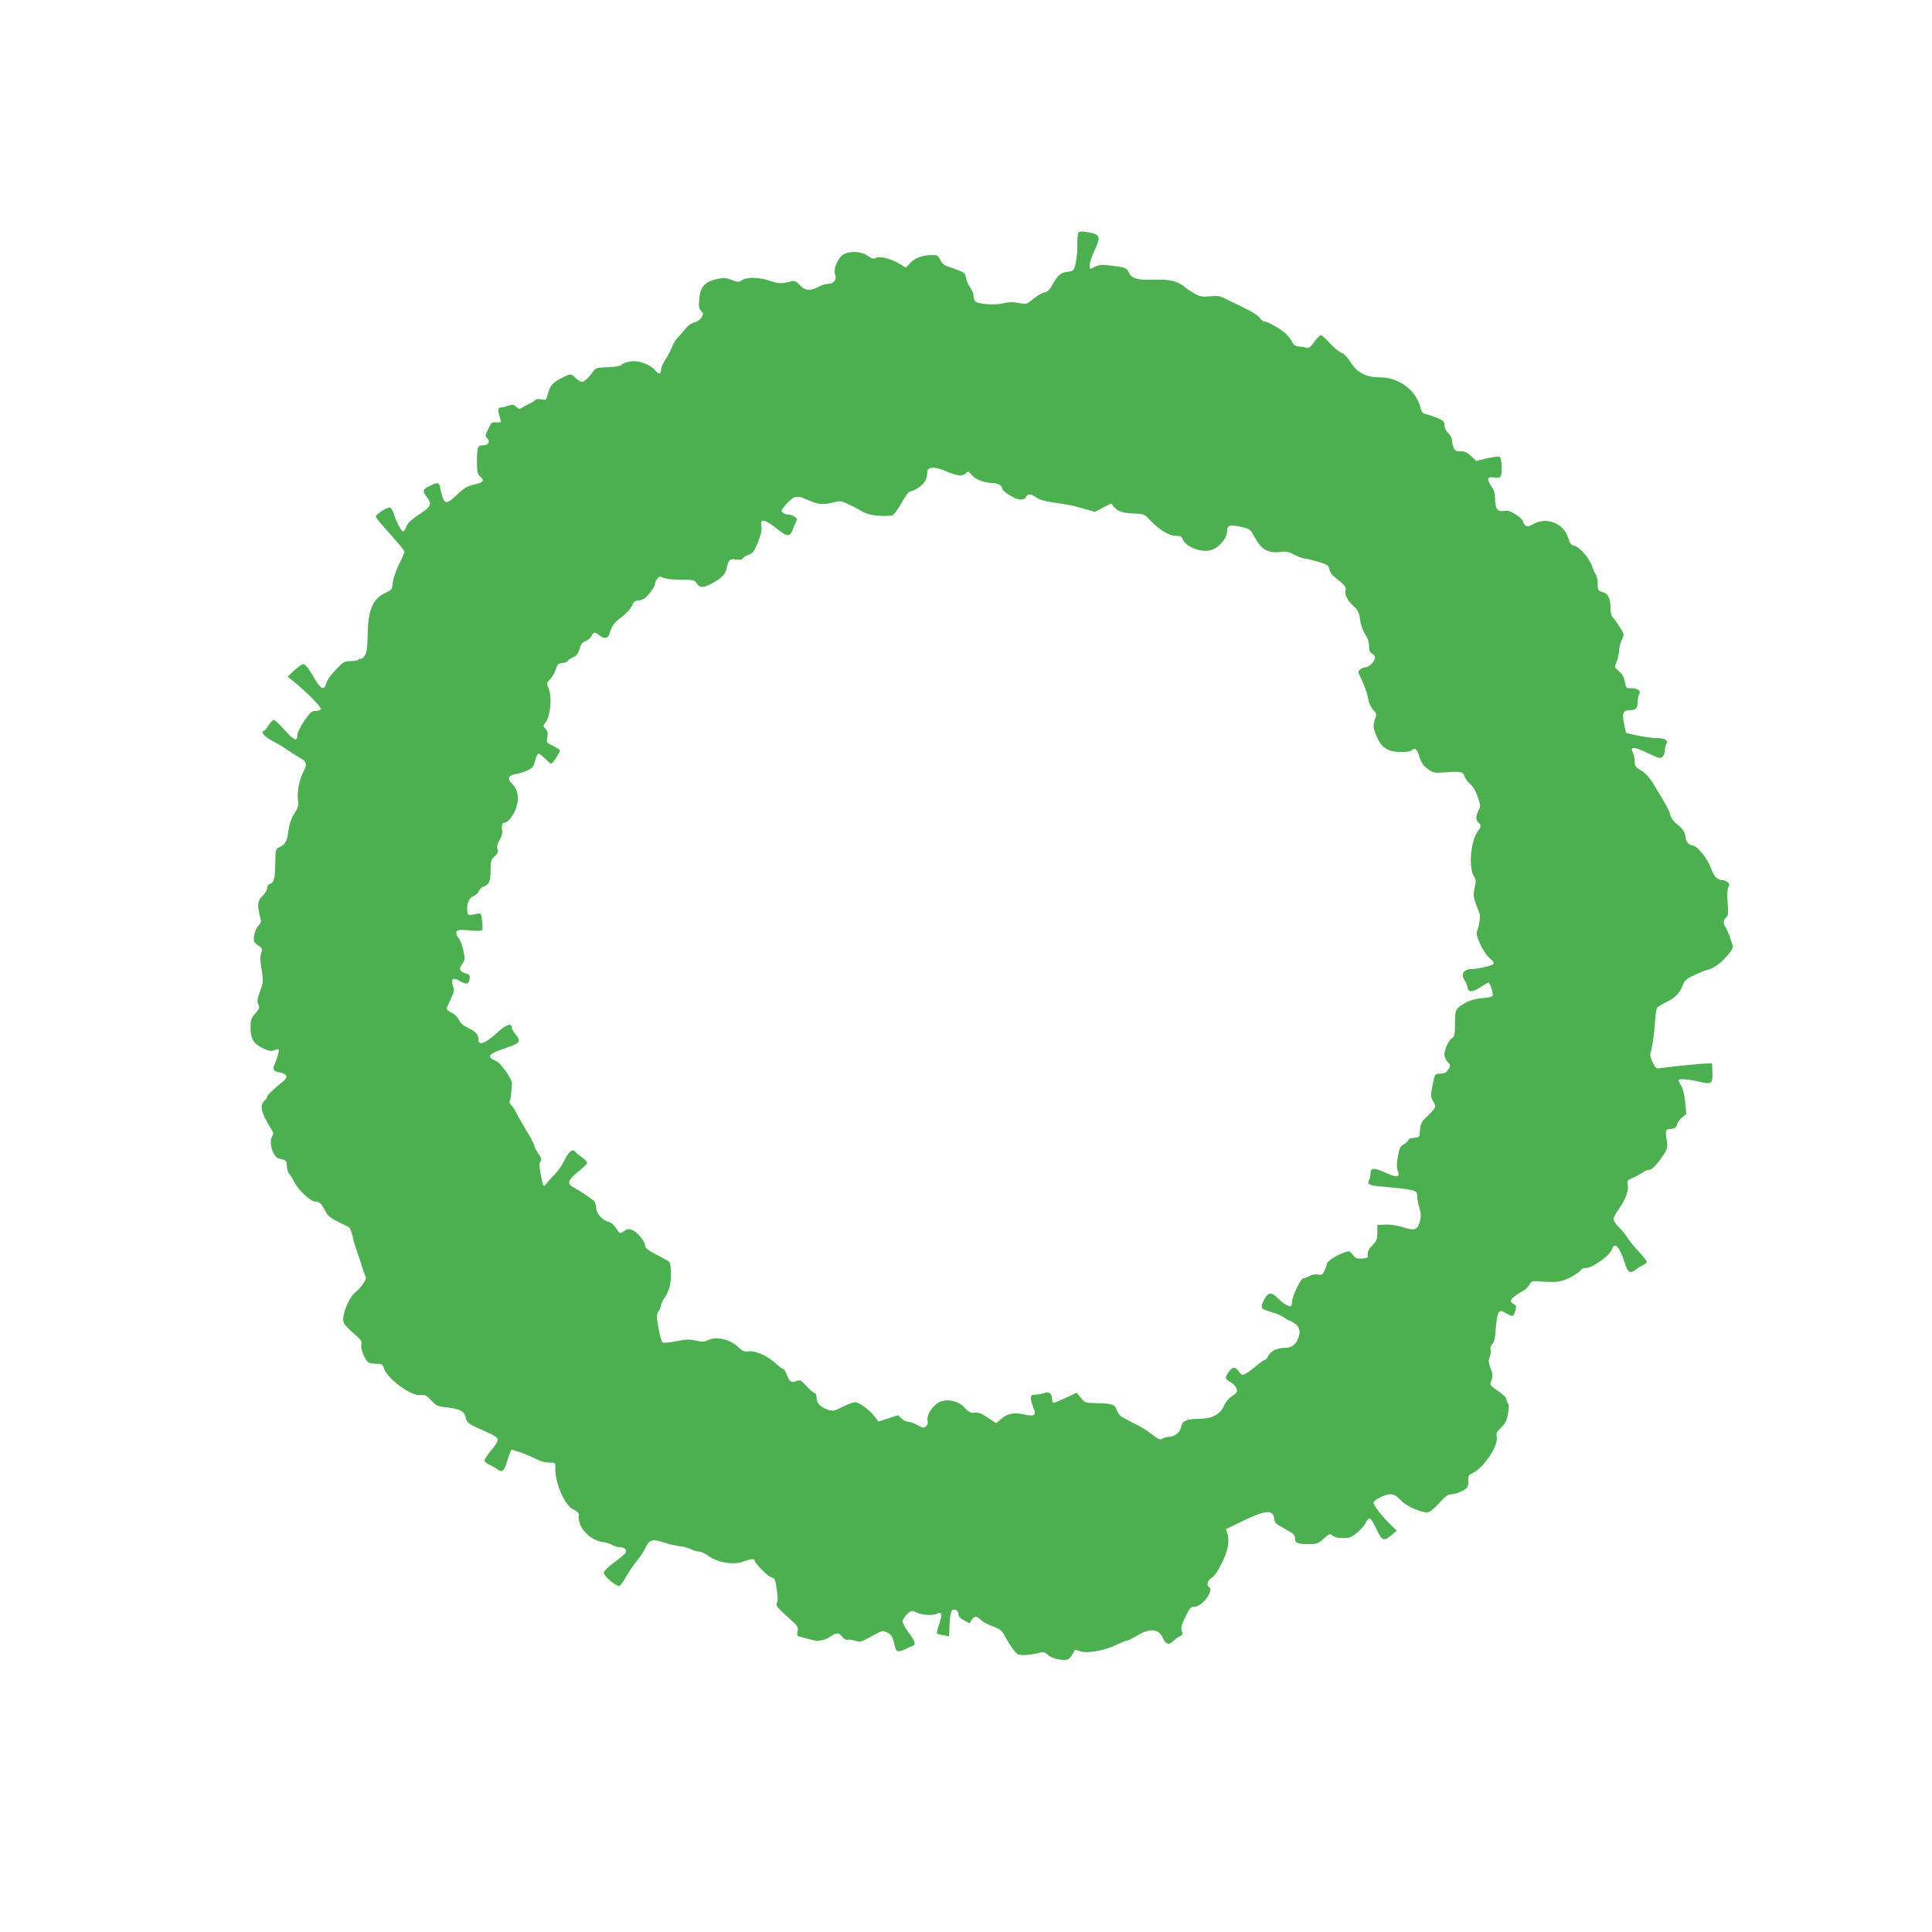 <?xml version="1.0" standalone="no"?>
<!DOCTYPE svg PUBLIC "-//W3C//DTD SVG 20010904//EN"
 "http://www.w3.org/TR/2001/REC-SVG-20010904/DTD/svg10.dtd">
<svg version="1.0" xmlns="http://www.w3.org/2000/svg"
 width="1280pt" height="1280pt" viewBox="0 0 1280 1280"
 preserveAspectRatio="xMidYMid meet">
<g transform="translate(0,1280) scale(0.1,-0.1)"
fill="#4caf50" stroke="none">
<path d="M7144 11258 c-4 -7 -7 -42 -6 -78 1 -36 -4 -90 -11 -120 -12 -55 -13
-55 -56 -61 -46 -6 -63 -21 -106 -98 -14 -24 -29 -37 -46 -39 -14 -2 -46 -20
-72 -41 -46 -38 -46 -38 -98 -28 -38 7 -64 7 -100 -2 -53 -14 -164 -7 -186 11
-7 6 -13 23 -13 38 0 15 -10 40 -22 55 -12 15 -24 43 -27 62 -5 30 -12 37 -51
52 -25 10 -58 22 -75 27 -19 6 -35 20 -45 41 -13 29 -20 33 -55 33 -62 0 -112
-18 -144 -52 l-29 -31 -44 26 c-60 35 -130 52 -156 38 -15 -8 -26 -5 -53 14
-37 28 -109 34 -154 13 -42 -19 -78 -101 -61 -140 12 -27 -11 -58 -44 -58 -17
0 -47 -9 -67 -20 -55 -29 -89 -26 -124 11 -24 26 -34 30 -57 25 -66 -17 -81
-16 -140 3 -74 25 -153 27 -187 5 -22 -15 -28 -14 -70 2 -40 15 -52 15 -100 4
-77 -18 -105 -51 -112 -129 -5 -50 -3 -65 12 -81 17 -18 17 -21 1 -45 -9 -14
-30 -28 -47 -32 -17 -3 -41 -20 -57 -40 -15 -19 -39 -47 -53 -61 -14 -15 -31
-43 -37 -62 -7 -19 -26 -55 -42 -80 -16 -25 -30 -55 -30 -67 0 -33 -16 -36
-38 -8 -31 39 -108 68 -161 61 -25 -3 -52 -13 -61 -21 -12 -11 -42 -16 -95
-18 -69 -2 -79 -5 -94 -26 -29 -42 -60 -71 -76 -71 -9 0 -27 11 -41 25 -31 31
-33 31 -92 1 -60 -30 -77 -50 -92 -104 -11 -43 -12 -44 -45 -38 -19 4 -36 2
-40 -4 -3 -6 -21 -17 -38 -25 -18 -8 -40 -20 -49 -27 -14 -10 -21 -9 -38 7
-18 16 -25 17 -54 7 -18 -7 -40 -12 -50 -12 -19 0 -19 -20 -1 -78 7 -20 5 -22
-25 -20 -21 2 -35 -2 -39 -12 -4 -8 -15 -29 -23 -46 -14 -29 -14 -33 -1 -47
23 -22 9 -47 -26 -47 -36 0 -41 -12 -41 -109 0 -65 3 -81 20 -96 32 -29 24
-41 -37 -55 -47 -10 -67 -22 -116 -68 -76 -73 -87 -68 -112 51 -7 32 -16 33
-71 6 -46 -22 -48 -32 -12 -78 29 -38 22 -57 -34 -95 -77 -51 -96 -68 -107
-98 -6 -16 -15 -28 -21 -28 -11 0 -42 57 -60 113 -6 21 -18 41 -26 44 -16 6
-94 -44 -94 -60 0 -6 24 -36 53 -68 102 -115 137 -156 137 -165 0 -5 -16 -42
-37 -83 -20 -41 -38 -95 -41 -122 -4 -43 -7 -48 -43 -64 -88 -40 -120 -111
-123 -275 -2 -92 -6 -124 -20 -144 -9 -15 -21 -24 -26 -21 -5 3 -11 1 -15 -5
-3 -5 -26 -10 -51 -10 -41 0 -49 -4 -99 -57 -31 -32 -59 -71 -63 -88 -15 -54
-37 -43 -87 44 -30 53 -53 81 -64 81 -10 0 -37 -19 -62 -42 l-43 -41 44 -36
c84 -68 183 -169 176 -180 -4 -6 -20 -11 -36 -11 -25 0 -36 -10 -75 -67 -26
-40 -45 -79 -45 -95 0 -44 -23 -34 -86 37 -32 36 -63 65 -70 65 -7 0 -22 -15
-34 -34 -11 -19 -26 -36 -32 -38 -24 -8 3 -38 59 -68 32 -16 79 -45 104 -63
26 -17 61 -40 78 -49 42 -23 47 -41 24 -85 -30 -56 -46 -139 -39 -191 5 -39 2
-51 -24 -92 -20 -31 -33 -68 -39 -114 -10 -73 -19 -89 -60 -109 -25 -12 -26
-16 -27 -100 -2 -107 -8 -134 -34 -142 -12 -4 -20 -15 -20 -29 0 -12 -14 -35
-30 -51 -33 -32 -37 -58 -19 -131 11 -41 10 -47 -9 -67 -12 -12 -24 -41 -28
-63 -6 -42 -3 -48 39 -77 15 -10 16 -17 8 -40 -8 -20 -8 -48 0 -95 15 -92 15
-99 -10 -164 -17 -47 -19 -62 -10 -82 10 -22 8 -29 -20 -61 -27 -31 -31 -43
-31 -91 0 -76 20 -110 82 -139 41 -19 55 -21 74 -13 13 6 27 9 30 5 6 -5 -10
-62 -29 -104 -13 -29 -3 -41 39 -49 48 -9 55 -31 18 -60 -62 -50 -103 -89
-104 -100 0 -6 -6 -17 -14 -23 -38 -32 -28 -81 42 -193 14 -23 15 -31 5 -47
-25 -39 6 -138 46 -147 48 -10 51 -13 51 -47 0 -19 8 -45 19 -58 10 -13 26
-40 36 -59 22 -44 104 -120 130 -120 30 0 43 -12 68 -59 17 -34 34 -50 82 -73
33 -17 67 -33 75 -37 8 -5 20 -32 26 -62 6 -30 19 -74 29 -99 9 -25 23 -66 30
-92 7 -25 18 -56 24 -67 9 -16 6 -27 -14 -57 -14 -21 -35 -44 -46 -52 -50 -35
-101 -170 -80 -210 6 -11 35 -41 65 -67 48 -41 54 -50 50 -74 -6 -29 24 -102
48 -118 7 -4 31 -8 52 -8 35 0 40 -3 50 -31 25 -73 187 -189 246 -177 24 4 35
-1 67 -35 35 -37 43 -40 108 -47 81 -9 111 -25 120 -65 8 -37 17 -44 121 -89
63 -27 90 -44 92 -57 2 -11 -16 -42 -43 -72 -25 -30 -45 -60 -45 -68 0 -8 17
-22 38 -31 20 -10 45 -24 55 -32 25 -20 40 -2 61 71 9 31 20 59 24 62 9 5 121
-37 180 -68 17 -9 49 -16 72 -16 40 0 40 0 39 -37 -3 -96 62 -246 117 -272 32
-15 45 -31 38 -43 -3 -4 0 -25 6 -46 15 -58 85 -118 147 -127 26 -3 58 -13 70
-21 12 -8 33 -14 45 -14 32 0 52 -15 45 -34 -4 -9 -38 -39 -77 -67 -41 -30
-70 -59 -70 -69 0 -22 86 -94 104 -87 7 3 28 32 46 64 18 32 50 78 70 103 21
25 45 62 55 83 26 56 46 63 119 39 33 -11 82 -23 109 -26 26 -3 61 -12 77 -21
16 -8 40 -15 53 -15 12 0 41 -13 63 -30 58 -42 166 -60 227 -36 47 18 77 21
77 7 0 -18 92 -110 113 -113 18 -2 23 -12 30 -58 11 -72 12 -92 3 -112 -6 -13
4 -28 39 -60 26 -24 60 -55 76 -70 24 -22 28 -32 23 -57 -6 -27 -3 -31 22 -36
16 -4 42 -11 58 -16 50 -16 95 -10 134 16 46 31 59 31 83 0 11 -13 26 -22 34
-19 8 3 30 1 50 -6 32 -11 40 -9 109 29 71 40 74 40 104 25 24 -11 34 -26 42
-57 17 -64 18 -67 36 -67 9 0 28 6 42 14 15 8 35 17 45 20 27 8 21 32 -23 90
-22 29 -40 62 -40 73 0 10 13 32 29 48 30 27 30 28 65 11 39 -18 108 -21 137
-6 30 16 33 -9 10 -74 -11 -30 -16 -58 -13 -60 4 -2 23 -6 43 -10 l37 -7 3 80
c2 44 9 85 15 91 16 16 44 1 44 -24 0 -14 12 -28 36 -41 l37 -20 15 23 c18 28
30 28 60 0 13 -13 49 -32 79 -43 48 -17 60 -27 79 -62 27 -51 63 -104 84 -121
15 -12 82 -9 147 8 27 7 36 4 57 -15 25 -24 100 -40 130 -29 9 3 23 19 32 35
8 16 16 29 18 29 2 0 17 -5 34 -11 44 -15 161 6 236 42 32 16 64 29 71 29 7 0
39 16 71 35 84 51 143 44 170 -20 16 -38 42 -46 65 -19 7 8 25 22 40 30 25 12
27 17 19 39 -8 20 -3 38 23 93 29 59 36 67 61 67 52 1 131 108 96 130 -19 12
-10 46 18 62 34 20 100 150 108 215 4 25 2 60 -4 77 l-10 30 84 41 c177 87
229 93 236 29 3 -27 11 -36 57 -60 71 -38 81 -47 81 -74 0 -29 17 -35 91 -35
54 0 62 3 99 36 38 34 42 36 59 20 11 -10 35 -16 68 -16 44 0 57 5 95 36 23
20 49 49 56 65 6 16 18 29 26 29 7 0 28 -31 45 -70 37 -79 49 -84 100 -40 l34
29 -43 43 c-58 57 -110 125 -110 143 0 9 23 25 53 39 61 27 86 22 132 -28 31
-33 126 -76 170 -76 16 0 40 19 78 60 39 43 61 60 79 60 32 0 91 24 107 44 7
8 11 30 9 48 -3 29 1 35 30 49 77 39 173 186 158 243 -5 20 1 31 29 58 28 26
37 45 46 92 7 42 7 62 0 69 -6 6 -11 19 -11 28 0 10 -24 33 -56 54 -42 28 -54
41 -49 53 17 40 17 55 0 98 -14 37 -15 50 -5 74 6 16 9 37 6 48 -4 13 0 27 11
38 13 13 19 40 23 105 4 50 11 94 19 103 12 14 17 14 52 -6 43 -24 46 -23 59
21 7 26 5 33 -11 41 -37 21 -24 38 74 96 10 7 24 22 31 35 10 19 18 23 46 21
128 -11 164 -7 227 27 34 18 64 39 67 47 3 8 19 14 37 14 40 0 155 83 168 122
20 56 51 21 91 -105 15 -48 34 -56 68 -28 15 12 37 26 50 31 12 5 22 14 22 20
0 7 -24 37 -53 68 -30 31 -63 73 -75 92 -11 19 -37 51 -56 69 -20 19 -36 44
-36 54 0 11 16 41 35 67 43 59 68 125 59 162 -5 26 -2 30 33 44 21 9 50 25 65
35 14 11 35 19 46 19 12 0 35 20 60 53 59 78 64 91 54 145 -10 57 -6 72 18 72
31 0 50 11 50 29 0 9 14 29 31 44 l31 27 -7 77 c-5 48 -15 90 -26 109 -11 17
-19 34 -19 38 0 11 70 6 135 -10 84 -21 94 -14 90 64 l-2 57 -39 -1 c-42 -1
-236 -21 -296 -30 -35 -6 -37 -4 -58 36 -14 27 -19 50 -15 64 13 41 26 132 30
209 2 43 9 85 15 92 6 7 35 24 64 38 55 26 89 63 108 117 8 24 24 37 72 59 33
16 73 32 88 35 15 3 43 17 63 30 40 27 105 102 105 120 0 20 -32 109 -47 131
-18 26 -17 50 3 66 14 11 16 27 10 97 -4 55 -2 90 5 104 9 18 8 24 -7 35 -10
7 -28 13 -39 13 -28 0 -51 26 -69 77 -21 59 -86 143 -116 150 -38 9 -47 20
-54 63 -5 30 -16 47 -50 75 -28 22 -46 46 -50 66 -5 27 -25 63 -119 217 -20
32 -49 63 -75 78 -37 22 -42 30 -42 60 0 20 -5 45 -11 56 -23 43 6 43 95 0 77
-37 87 -39 101 -26 8 9 15 27 15 42 0 15 4 34 10 42 15 25 -9 40 -64 40 -28 0
-85 8 -127 17 l-76 17 -13 59 c-15 70 -7 92 36 92 42 0 54 12 54 53 0 20 4 44
10 52 14 22 -8 40 -50 40 -37 0 -38 1 -45 43 -5 30 -16 50 -38 69 -31 26 -32
28 -18 60 8 18 16 53 18 78 2 25 11 59 20 76 15 30 15 32 -20 86 -19 31 -40
59 -46 62 -6 4 -11 29 -11 56 0 66 -16 98 -54 108 -29 8 -31 11 -31 54 0 25
-5 51 -11 59 -6 8 -17 31 -24 52 -17 55 -83 133 -117 140 -23 5 -31 14 -43 53
-30 97 -143 142 -231 92 -31 -17 -41 -19 -54 -8 -8 7 -15 19 -15 26 0 8 -21
28 -47 45 -37 23 -55 29 -79 24 -42 -7 -58 14 -59 79 0 36 -7 61 -23 83 -33
47 -30 67 11 60 19 -3 39 -2 45 2 17 11 14 128 -4 135 -8 3 -46 -2 -84 -11
l-70 -17 -33 32 c-25 24 -42 32 -70 32 -31 0 -39 4 -47 26 -6 14 -10 35 -10
48 0 12 -11 33 -25 46 -15 14 -25 35 -25 52 0 24 -7 32 -43 47 -23 10 -57 22
-75 26 -24 5 -33 13 -38 33 -24 120 -142 212 -271 212 -91 0 -151 30 -192 96
-22 35 -46 60 -65 68 -18 7 -52 36 -78 65 -25 28 -51 51 -57 51 -6 0 -25 -20
-43 -45 -26 -35 -37 -44 -53 -39 -11 4 -33 7 -50 9 -22 1 -34 9 -44 29 -7 16
-27 41 -45 57 -34 32 -117 79 -140 79 -7 0 -21 11 -30 24 -8 14 -54 43 -103
66 -48 23 -105 51 -127 62 -31 17 -50 20 -99 15 -53 -5 -67 -2 -107 20 -25 15
-54 34 -65 44 -43 37 -95 49 -199 46 -110 -4 -149 7 -168 49 -13 29 -24 33
-116 44 -59 8 -79 7 -102 -5 -16 -8 -31 -15 -35 -15 -15 0 -2 62 25 118 47 99
41 110 -57 126 -28 4 -44 2 -49 -6z m-785 -1608 c16 0 35 7 42 16 12 14 15 13
36 -12 22 -29 86 -54 136 -54 36 0 67 -17 67 -36 0 -20 88 -74 122 -74 16 0
31 6 34 14 10 26 35 26 67 2 21 -15 57 -27 107 -34 41 -6 89 -13 105 -16 17
-2 64 -14 105 -26 l75 -21 53 28 54 28 21 -26 c24 -29 62 -40 145 -42 49 -2
57 -5 94 -46 58 -61 124 -101 169 -101 28 0 39 -5 43 -18 17 -53 122 -96 188
-77 54 15 108 79 108 128 0 37 18 42 91 27 43 -9 63 -19 71 -34 6 -12 24 -42
40 -67 35 -55 82 -75 152 -66 37 5 54 2 92 -18 26 -14 56 -25 66 -25 11 0 51
-10 89 -21 63 -19 71 -24 76 -50 3 -17 19 -40 35 -52 61 -46 79 -67 73 -86 -9
-28 11 -68 51 -105 31 -29 38 -43 45 -91 4 -34 18 -73 33 -96 17 -25 26 -52
26 -78 0 -30 5 -43 20 -51 11 -6 20 -18 20 -27 0 -22 -39 -63 -60 -63 -9 0
-25 -6 -36 -14 -18 -14 -18 -16 -3 -48 29 -59 48 -112 55 -153 3 -22 18 -52
31 -67 23 -24 24 -30 14 -59 -16 -45 -14 -63 10 -119 31 -73 74 -101 155 -102
37 -1 69 3 76 10 22 22 35 12 52 -42 14 -42 26 -60 57 -82 38 -26 43 -27 127
-20 93 6 106 3 116 -31 4 -12 20 -33 36 -47 18 -15 38 -48 50 -85 20 -55 20
-62 6 -90 -20 -38 -20 -65 -1 -81 20 -17 19 -26 -6 -61 -47 -66 -60 -240 -23
-297 13 -20 14 -32 4 -73 -10 -42 -9 -57 6 -102 10 -28 21 -56 24 -62 10 -15
4 -76 -10 -111 -11 -27 -10 -37 15 -95 16 -37 43 -78 64 -97 30 -26 33 -34 21
-42 -18 -11 -102 -30 -136 -30 -57 0 -79 -34 -50 -76 8 -11 16 -31 18 -44 5
-36 32 -36 85 -1 26 17 50 31 54 31 9 0 29 -56 29 -80 0 -14 -13 -18 -68 -23
-44 -3 -82 -14 -108 -28 -73 -42 -74 -44 -74 -138 0 -75 -3 -88 -20 -99 -23
-14 -50 -73 -50 -110 0 -14 10 -36 21 -48 21 -22 21 -25 5 -49 -17 -25 -21
-27 -66 -29 -23 -1 -26 -7 -39 -75 -13 -68 -13 -77 2 -104 10 -16 17 -34 17
-40 0 -6 -22 -32 -49 -58 -45 -42 -50 -53 -53 -96 -3 -48 -3 -48 -40 -51 -21
-2 -38 -9 -38 -15 0 -7 -13 -19 -29 -28 -24 -14 -30 -26 -40 -82 -8 -46 -8
-73 -1 -93 18 -46 -1 -49 -79 -14 -77 36 -101 34 -101 -5 0 -15 -5 -35 -10
-45 -14 -26 1 -34 90 -42 228 -21 230 -22 230 -68 0 -15 6 -48 14 -73 11 -35
11 -57 4 -87 -15 -58 -37 -66 -112 -41 -38 12 -82 19 -116 18 l-55 -3 0 -50
c0 -44 -4 -56 -33 -85 -23 -23 -32 -41 -30 -59 3 -23 -1 -25 -37 -28 -34 -3
-43 1 -62 24 -21 27 -24 28 -60 15 -54 -19 -113 -59 -113 -77 0 -8 -7 -28 -15
-44 -13 -25 -20 -29 -43 -24 -15 3 -40 -1 -57 -10 -16 -9 -35 -16 -42 -16 -15
0 -73 -122 -73 -153 0 -13 -3 -26 -6 -30 -10 -9 -55 18 -88 52 -42 44 -66 41
-93 -14 -25 -52 -22 -56 55 -79 29 -8 66 -24 81 -36 16 -11 32 -20 36 -20 4 0
20 -9 36 -21 33 -23 38 -62 14 -109 -18 -35 -43 -50 -83 -50 -49 0 -92 -20
-108 -51 -8 -16 -19 -29 -25 -29 -6 0 -30 -17 -54 -38 -23 -20 -55 -44 -70
-52 -26 -14 -28 -13 -47 13 -25 35 -42 34 -67 -2 -28 -39 -27 -46 13 -69 32
-19 50 -51 37 -69 -3 -4 -19 -17 -34 -27 -16 -9 -37 -36 -47 -58 -26 -59 -78
-87 -162 -88 -87 0 -116 -13 -124 -57 -7 -35 -43 -63 -84 -63 -11 0 -28 -5
-38 -11 -15 -10 -28 -5 -72 29 -30 23 -70 49 -89 58 -20 9 -43 21 -51 26 -8 4
-30 16 -47 25 -21 10 -37 29 -44 50 -13 39 -27 44 -134 47 -74 1 -78 3 -104
35 l-28 34 -74 -35 c-41 -20 -77 -33 -81 -31 -5 2 -8 15 -8 27 0 34 -22 49
-54 36 -15 -5 -41 -10 -57 -10 -24 0 -29 -4 -29 -24 0 -13 7 -40 16 -61 22
-52 9 -62 -61 -46 -68 15 -110 7 -152 -30 l-33 -28 -52 34 c-53 35 -64 39
-105 35 -14 -1 -33 11 -52 33 -38 43 -104 60 -158 42 -46 -16 -96 -87 -88
-125 4 -18 1 -31 -11 -41 -14 -11 -22 -10 -55 9 -21 12 -48 22 -60 22 -13 0
-33 10 -46 22 l-23 22 -65 -21 -65 -21 -26 34 c-34 44 -102 94 -129 94 -12 0
-49 -14 -83 -31 -57 -28 -64 -30 -99 -18 -48 16 -73 43 -73 80 0 16 -5 29 -11
29 -7 0 -31 20 -54 45 -39 42 -44 45 -69 35 -35 -13 -43 -7 -63 41 -8 21 -19
39 -24 39 -5 0 -28 17 -52 39 -54 49 -136 85 -179 78 -28 -4 -39 1 -70 31 -50
48 -143 69 -194 45 -28 -14 -42 -15 -84 -5 -41 10 -65 9 -131 -4 -49 -10 -84
-13 -90 -7 -5 5 -13 31 -19 58 -22 107 -23 124 -6 149 9 14 16 32 16 39 0 8
10 30 23 49 13 18 29 54 35 79 12 48 9 146 -5 160 -4 4 -42 25 -83 46 -56 29
-75 44 -76 60 -2 30 -50 89 -84 103 -24 10 -33 9 -52 -4 -31 -22 -33 -21 -58
18 -12 21 -32 37 -48 41 -40 8 -82 57 -82 93 0 17 -7 38 -16 46 -14 15 -95 68
-139 92 -40 22 -30 50 34 100 34 26 61 53 61 60 0 7 -15 23 -33 35 -17 12 -38
29 -45 38 -19 23 -42 4 -74 -59 -15 -30 -40 -68 -57 -84 -17 -17 -42 -44 -55
-61 -28 -34 -27 -35 -45 63 -9 49 -9 67 0 78 9 11 6 22 -15 52 -14 21 -26 44
-26 51 0 8 -21 48 -46 90 -26 42 -57 96 -70 121 -12 26 -29 52 -38 59 -9 7
-13 18 -9 24 3 5 8 31 10 56 2 25 4 53 5 62 3 26 -74 137 -104 149 -70 30 -57
46 72 90 85 28 94 42 55 88 -14 16 -25 37 -25 46 0 31 -41 16 -93 -33 -78 -73
-127 -92 -127 -50 0 35 -17 54 -67 78 -32 15 -53 33 -63 54 -8 18 -29 39 -47
47 -18 8 -33 20 -33 27 0 6 12 35 26 64 23 46 25 56 15 88 -15 49 -1 58 48 30
44 -25 58 -20 63 20 2 19 -3 26 -26 32 -41 12 -48 28 -24 62 19 26 20 33 8 90
-7 34 -22 72 -33 84 -12 13 -17 29 -13 39 6 14 17 16 85 10 51 -5 81 -4 85 3
4 6 4 33 0 62 -7 51 -7 51 -38 44 -57 -12 -58 -12 -61 30 -3 44 16 81 47 90
10 4 24 18 30 31 6 13 19 26 29 29 39 13 49 34 49 106 0 63 3 73 26 94 20 19
25 30 20 50 -5 18 0 37 15 61 13 22 19 44 16 61 -6 32 1 53 17 53 23 0 64 55
79 108 17 61 7 113 -31 150 -34 34 -25 55 27 64 23 4 59 15 79 25 30 15 38 26
47 62 6 25 15 46 21 48 5 2 25 -13 44 -32 19 -19 37 -35 42 -35 9 0 58 75 58
88 0 4 -20 18 -45 30 -44 21 -46 23 -39 57 5 27 2 41 -12 56 -17 19 -17 20 3
47 30 41 41 164 19 217 -16 38 -16 39 8 64 14 14 31 44 38 66 11 35 17 40 46
43 17 2 32 7 32 12 0 6 15 16 33 24 26 10 36 23 46 56 9 32 20 45 41 53 16 6
33 21 39 34 13 28 21 29 55 2 29 -23 53 -20 62 8 19 59 31 76 81 114 32 24 61
55 69 75 9 22 21 34 34 34 10 0 29 5 42 11 25 11 78 81 78 102 0 7 6 22 14 32
12 17 17 18 42 7 15 -8 65 -13 116 -13 83 0 89 -1 104 -24 21 -32 41 -31 101
0 66 36 90 61 98 103 10 52 20 62 62 55 24 -4 38 -2 44 8 4 7 22 18 40 24 27
9 36 22 61 84 21 54 27 82 22 107 -10 55 25 45 123 -34 48 -38 68 -37 83 5 6
16 16 39 22 52 11 20 10 25 -7 37 -10 8 -28 14 -40 14 -12 0 -29 6 -38 13 -16
11 -14 16 25 60 51 55 69 58 146 22 60 -28 100 -31 166 -13 41 11 50 10 93
-11 26 -12 55 -26 63 -31 54 -34 80 -42 145 -47 43 -3 80 -1 91 5 10 6 37 44
59 84 30 53 46 73 62 74 11 1 37 14 57 29 34 26 49 55 50 100 1 34 52 35 123
3 35 -15 76 -28 92 -28z"/>
</g>
</svg>
